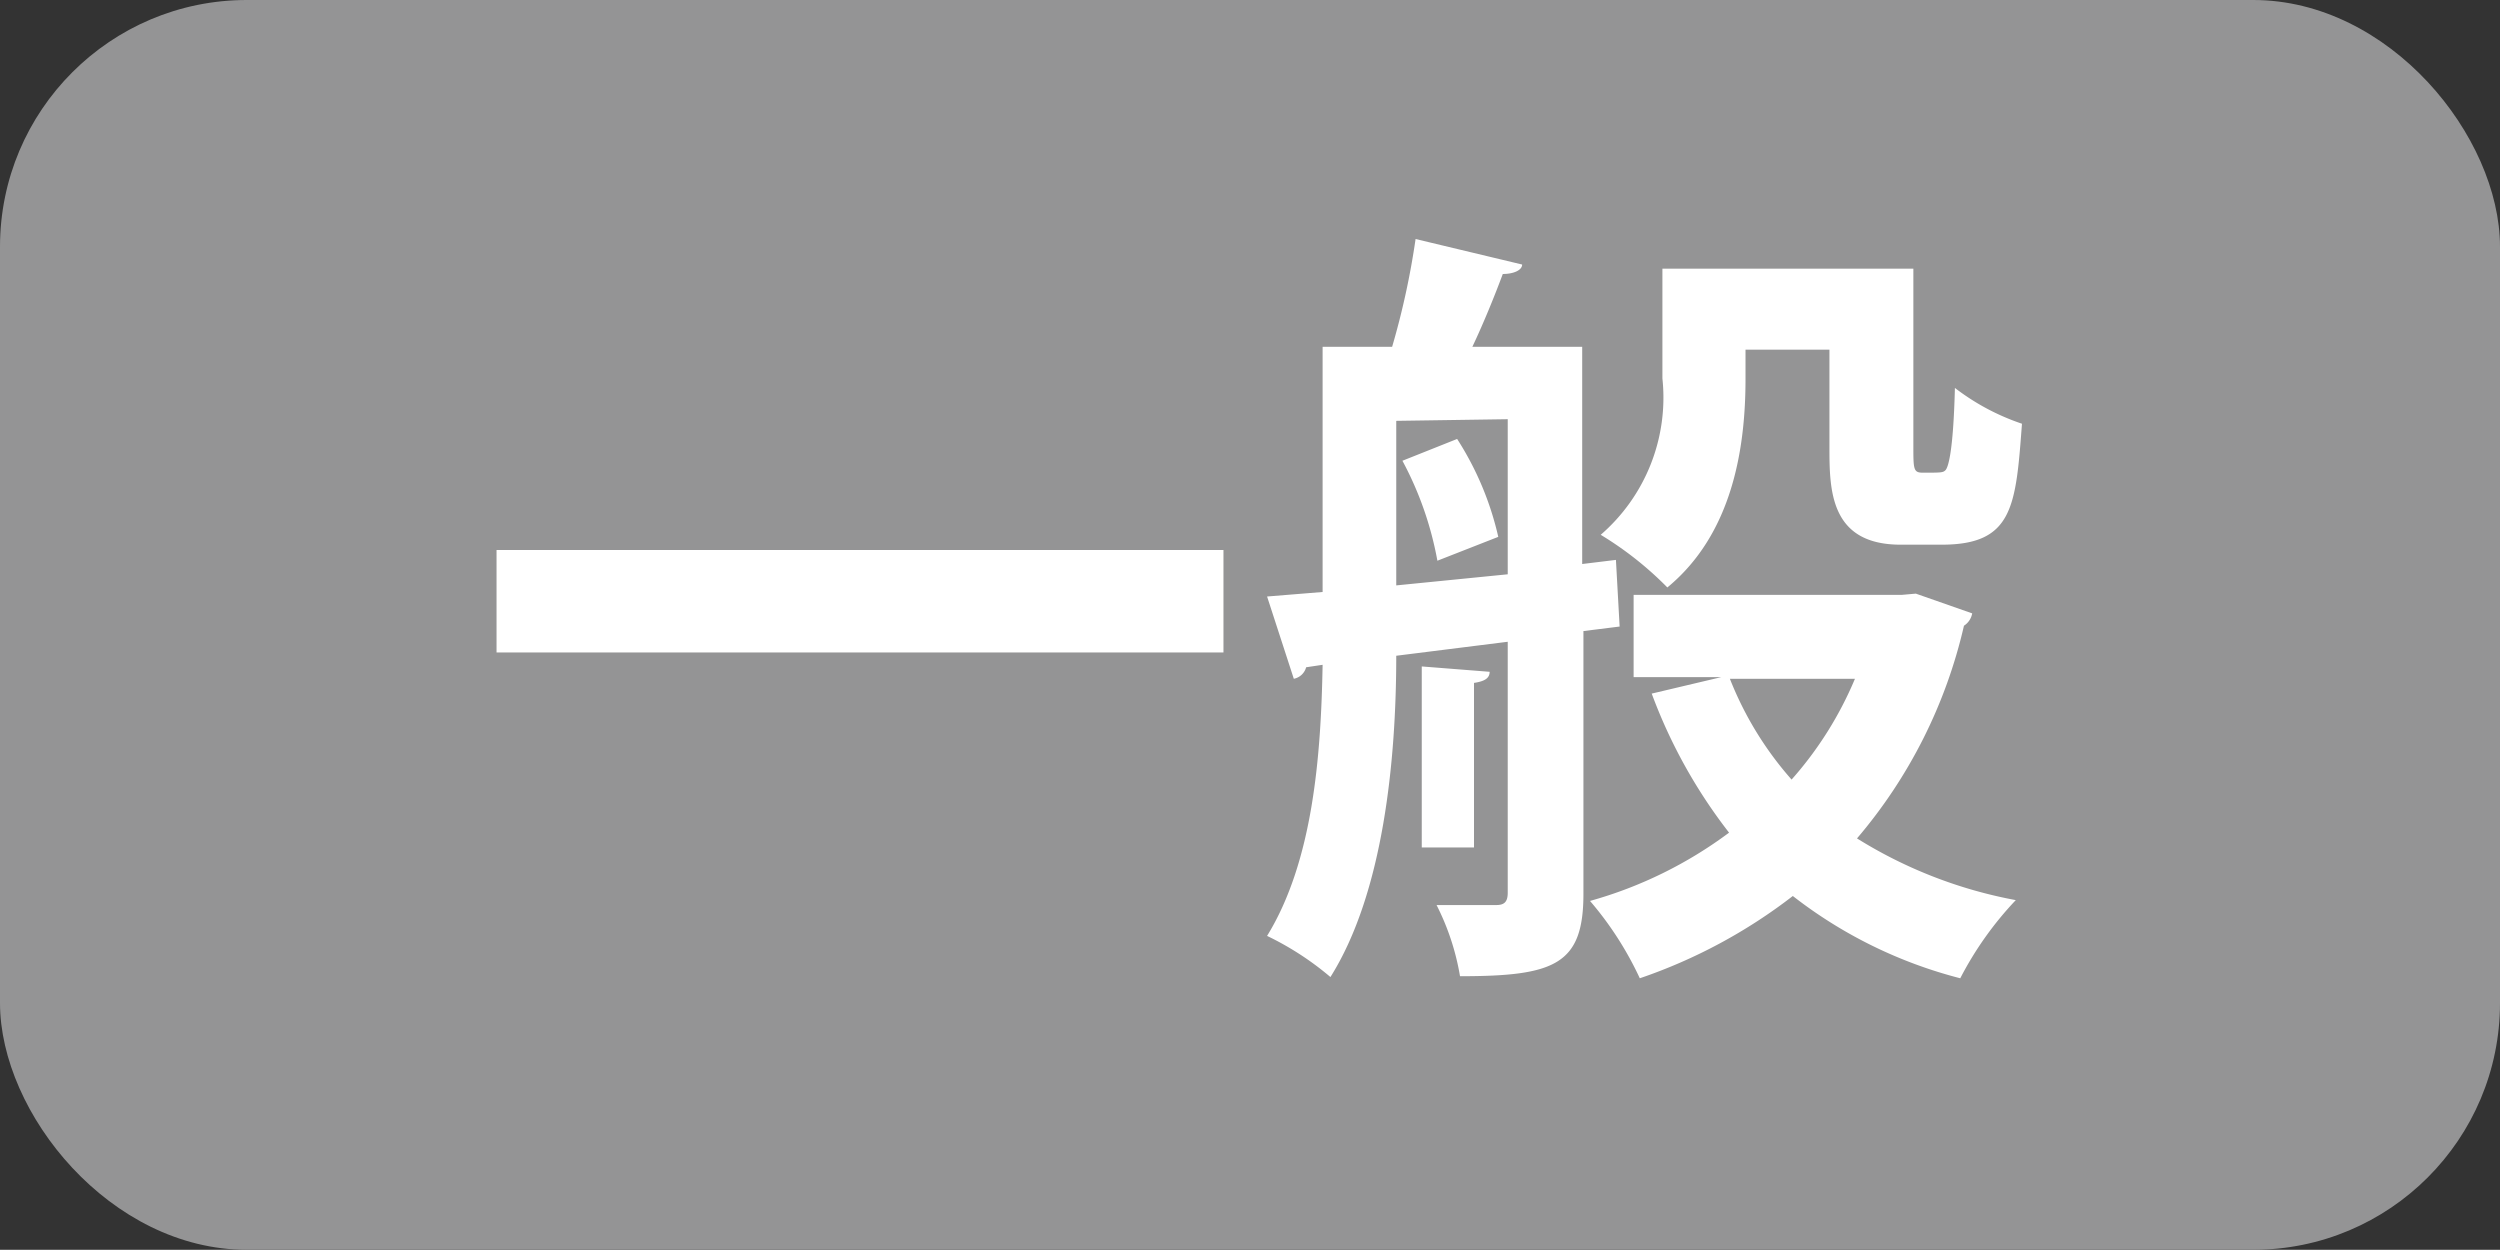 <svg xmlns="http://www.w3.org/2000/svg" viewBox="0 0 60.77 30.38"><rect x="0" y="0" width="60.77" height="30.38" fill="#333333" stroke="none"/><defs><style>.cls-1{fill:#949495;}.cls-2{fill:#fff;}</style></defs><title>ar_other</title><g id="レイヤー_2" data-name="レイヤー 2"><g id="レイヤー_10" data-name="レイヤー 10"><rect class="cls-1" width="60.77" height="30.38" rx="6"/><path class="cls-2" d="M12.07,13.37H29.74v2.49H12.07Z"/><path class="cls-2" d="M39.37,15.23l-.88.11v6.39c0,1.72-.7,2-3,2A6,6,0,0,0,34.92,22c.63,0,1.26,0,1.45,0s.28-.07.28-.3v-6.1l-2.71.34c0,2.53-.31,5.76-1.6,7.81a7.19,7.19,0,0,0-1.54-1c1.12-1.82,1.31-4.39,1.35-6.59l-.4.06a.39.39,0,0,1-.3.28l-.65-2,1.35-.11V8.43h1.69a19,19,0,0,0,.57-2.62L37,6.43c0,.14-.21.23-.47.23-.19.51-.46,1.18-.74,1.77h2.67v5.28l.82-.1Zm-5.43-5v4l2.71-.27V10.19Zm1,3.4a8.23,8.23,0,0,0-.85-2.43l1.33-.53a7.44,7.44,0,0,1,1,2.38Zm1.27,2.7c0,.15-.11.23-.38.27v4H34.56V16.2Zm10.36-1.9,1.37.48a.45.45,0,0,1-.2.3,12.15,12.15,0,0,1-2.6,5.17A11.11,11.11,0,0,0,49,21.88a8.28,8.28,0,0,0-1.35,1.9,11.13,11.13,0,0,1-4.07-2,12.86,12.86,0,0,1-3.72,2,8.15,8.15,0,0,0-1.21-1.88,10.26,10.26,0,0,0,3.38-1.66,12.64,12.64,0,0,1-1.88-3.38l1.69-.4H39.71v-2h6.52ZM42.43,8.5v.71c0,1.67-.31,3.76-1.9,5.07A8.3,8.3,0,0,0,38.91,13a4.41,4.41,0,0,0,1.5-3.8V6.53h6.1v4.29c0,.59,0,.67.23.67.44,0,.49,0,.55-.06s.19-.4.23-2a5.6,5.6,0,0,0,1.63.87c-.15,2-.21,2.94-1.95,2.94h-1c-1.73,0-1.73-1.35-1.73-2.39V8.5Zm-.38,8a8.28,8.28,0,0,0,1.5,2.45,8.83,8.83,0,0,0,1.54-2.45Z"/></g></g></svg>